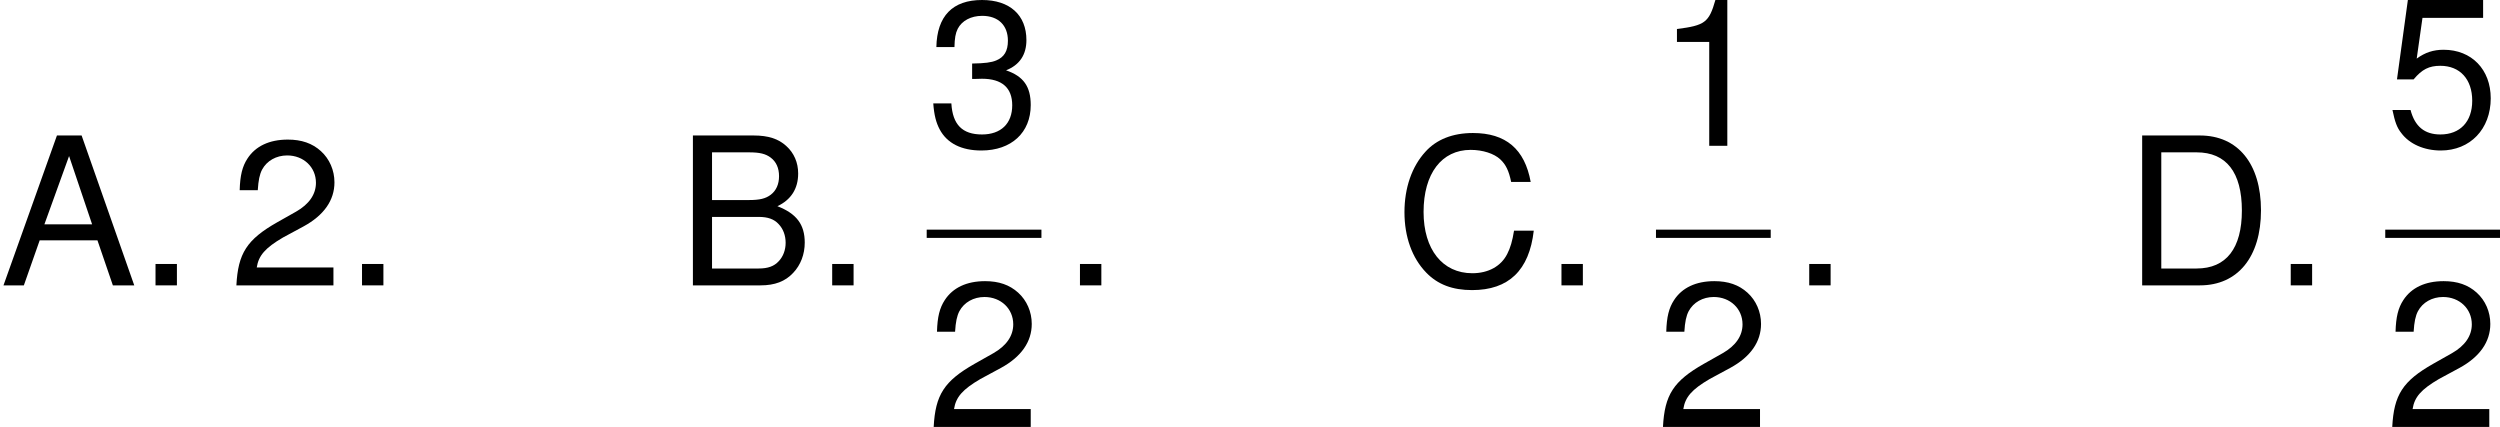 <?xml version='1.0' encoding='UTF-8'?>
<!-- Generated by CodeCogs with dvisvgm 3.0.3 -->
<svg version='1.1' xmlns='http://www.w3.org/2000/svg' xmlns:xlink='http://www.w3.org/1999/xlink' width='163.659pt' height='27.948pt' viewBox='-.239 -.228 163.659 27.948'>
<defs>
<path id='g1-46' d='M2.275-1.239H1.036V0H2.275V-1.239Z'/>
<path id='g1-49' d='M3.085-6.015V0H4.133V-8.445H3.442C3.073-7.146 2.835-6.968 1.215-6.765V-6.015H3.085Z'/>
<path id='g1-50' d='M6.027-1.036H1.584C1.691-1.727 2.072-2.168 3.109-2.775L4.3-3.418C5.479-4.061 6.086-4.931 6.086-5.967C6.086-6.67 5.8-7.325 5.3-7.778S4.181-8.445 3.383-8.445C2.311-8.445 1.513-8.063 1.048-7.349C.75-6.896 .619-6.372 .596-5.515H1.644C1.679-6.086 1.751-6.432 1.894-6.706C2.168-7.218 2.716-7.527 3.347-7.527C4.3-7.527 5.014-6.849 5.014-5.943C5.014-5.276 4.621-4.705 3.871-4.276L2.775-3.657C1.012-2.656 .5-1.858 .405 0H6.027V-1.036Z'/>
<path id='g1-51' d='M2.632-3.871H2.763L3.204-3.883C4.359-3.883 4.955-3.359 4.955-2.346C4.955-1.286 4.3-.655 3.204-.655C2.061-.655 1.501-1.227 1.429-2.454H.381C.429-1.775 .548-1.334 .75-.953C1.179-.143 2.013 .274 3.168 .274C4.907 .274 6.027-.762 6.027-2.358C6.027-3.43 5.61-4.026 4.597-4.371C5.384-4.681 5.777-5.276 5.777-6.122C5.777-7.575 4.812-8.445 3.204-8.445C1.501-8.445 .596-7.516 .56-5.717H1.608C1.62-6.229 1.667-6.515 1.798-6.777C2.037-7.242 2.561-7.527 3.216-7.527C4.145-7.527 4.705-6.98 4.705-6.086C4.705-5.491 4.49-5.133 4.026-4.943C3.74-4.824 3.371-4.776 2.632-4.764V-3.871Z'/>
<path id='g1-53' d='M5.669-8.445H1.31L.679-3.847H1.644C2.132-4.431 2.537-4.633 3.192-4.633C4.324-4.633 5.038-3.859 5.038-2.608C5.038-1.394 4.335-.655 3.192-.655C2.275-.655 1.715-1.12 1.465-2.072H.417C.56-1.382 .679-1.048 .929-.738C1.405-.095 2.263 .274 3.216 .274C4.919 .274 6.11-.965 6.11-2.751C6.11-4.419 5.002-5.562 3.383-5.562C2.787-5.562 2.311-5.407 1.822-5.05L2.156-7.408H5.669V-8.445Z'/>
<path id='g1-65' d='M5.646-2.608L6.539 0H7.778L4.728-8.683H3.299L.202 0H1.382L2.299-2.608H5.646ZM5.336-3.537H2.573L4.002-7.492L5.336-3.537Z'/>
<path id='g1-66' d='M.941 0H4.859C5.681 0 6.289-.226 6.753-.727C7.182-1.179 7.42-1.798 7.42-2.477C7.42-3.526 6.944-4.157 5.836-4.586C6.622-4.955 7.039-5.598 7.039-6.479C7.039-7.111 6.801-7.67 6.348-8.075C5.896-8.492 5.3-8.683 4.466-8.683H.941V0ZM2.049-4.943V-7.706H4.192C4.812-7.706 5.157-7.623 5.455-7.396C5.765-7.158 5.931-6.801 5.931-6.324C5.931-5.86 5.765-5.491 5.455-5.253C5.157-5.026 4.812-4.943 4.192-4.943H2.049ZM2.049-.977V-3.966H4.752C5.288-3.966 5.646-3.835 5.908-3.549C6.17-3.275 6.313-2.894 6.313-2.465C6.313-2.049 6.17-1.667 5.908-1.394C5.646-1.108 5.288-.977 4.752-.977H2.049Z'/>
<path id='g1-67' d='M7.885-5.991C7.539-7.897 6.444-8.826 4.538-8.826C3.371-8.826 2.43-8.456 1.787-7.742C1-6.884 .572-5.646 .572-4.24C.572-2.811 1.012-1.584 1.834-.738C2.501-.048 3.359 .274 4.49 .274C6.61 .274 7.801-.869 8.063-3.168H6.92C6.825-2.573 6.706-2.168 6.527-1.822C6.17-1.108 5.431-.703 4.502-.703C2.775-.703 1.679-2.084 1.679-4.252C1.679-6.479 2.728-7.849 4.407-7.849C5.11-7.849 5.765-7.635 6.122-7.301C6.444-7.003 6.622-6.634 6.753-5.991H7.885Z'/>
<path id='g1-68' d='M1.06 0H4.407C6.598 0 7.944-1.644 7.944-4.347C7.944-7.039 6.61-8.683 4.407-8.683H1.06V0ZM2.168-.977V-7.706H4.216C5.931-7.706 6.837-6.551 6.837-4.335C6.837-2.144 5.931-.977 4.216-.977H2.168Z'/>
</defs>
<g id='page1' transform='matrix(1.13 0 0 1.13 -63.986 -60.995)'>
<use x='56.413' y='70.308' xlink:href='#g1-65'/>
<use x='64.387' y='70.308' xlink:href='#g1-46'/>
<use x='69.703' y='70.308' xlink:href='#g1-50'/>
<use x='76.35' y='70.308' xlink:href='#g1-46'/>
<use x='95.614' y='70.308' xlink:href='#g1-66'/>
<use x='103.588' y='70.308' xlink:href='#g1-46'/>
<use x='110.099' y='62.221' xlink:href='#g1-51'/>
<rect x='110.099' y='67.08' height='.478' width='6.647'/>
<use x='110.099' y='78.509' xlink:href='#g1-50'/>
<use x='117.942' y='70.308' xlink:href='#g1-46'/>
<use x='137.205' y='70.308' xlink:href='#g1-67'/>
<use x='145.837' y='70.308' xlink:href='#g1-46'/>
<use x='152.348' y='62.221' xlink:href='#g1-49'/>
<rect x='152.348' y='67.08' height='.478' width='6.647'/>
<use x='152.348' y='78.509' xlink:href='#g1-50'/>
<use x='160.19' y='70.308' xlink:href='#g1-46'/>
<use x='179.454' y='70.308' xlink:href='#g1-68'/>
<use x='188.085' y='70.308' xlink:href='#g1-46'/>
<use x='194.597' y='62.221' xlink:href='#g1-53'/>
<rect x='194.597' y='67.08' height='.478' width='6.647'/>
<use x='194.597' y='78.509' xlink:href='#g1-50'/>
</g>
</svg>
